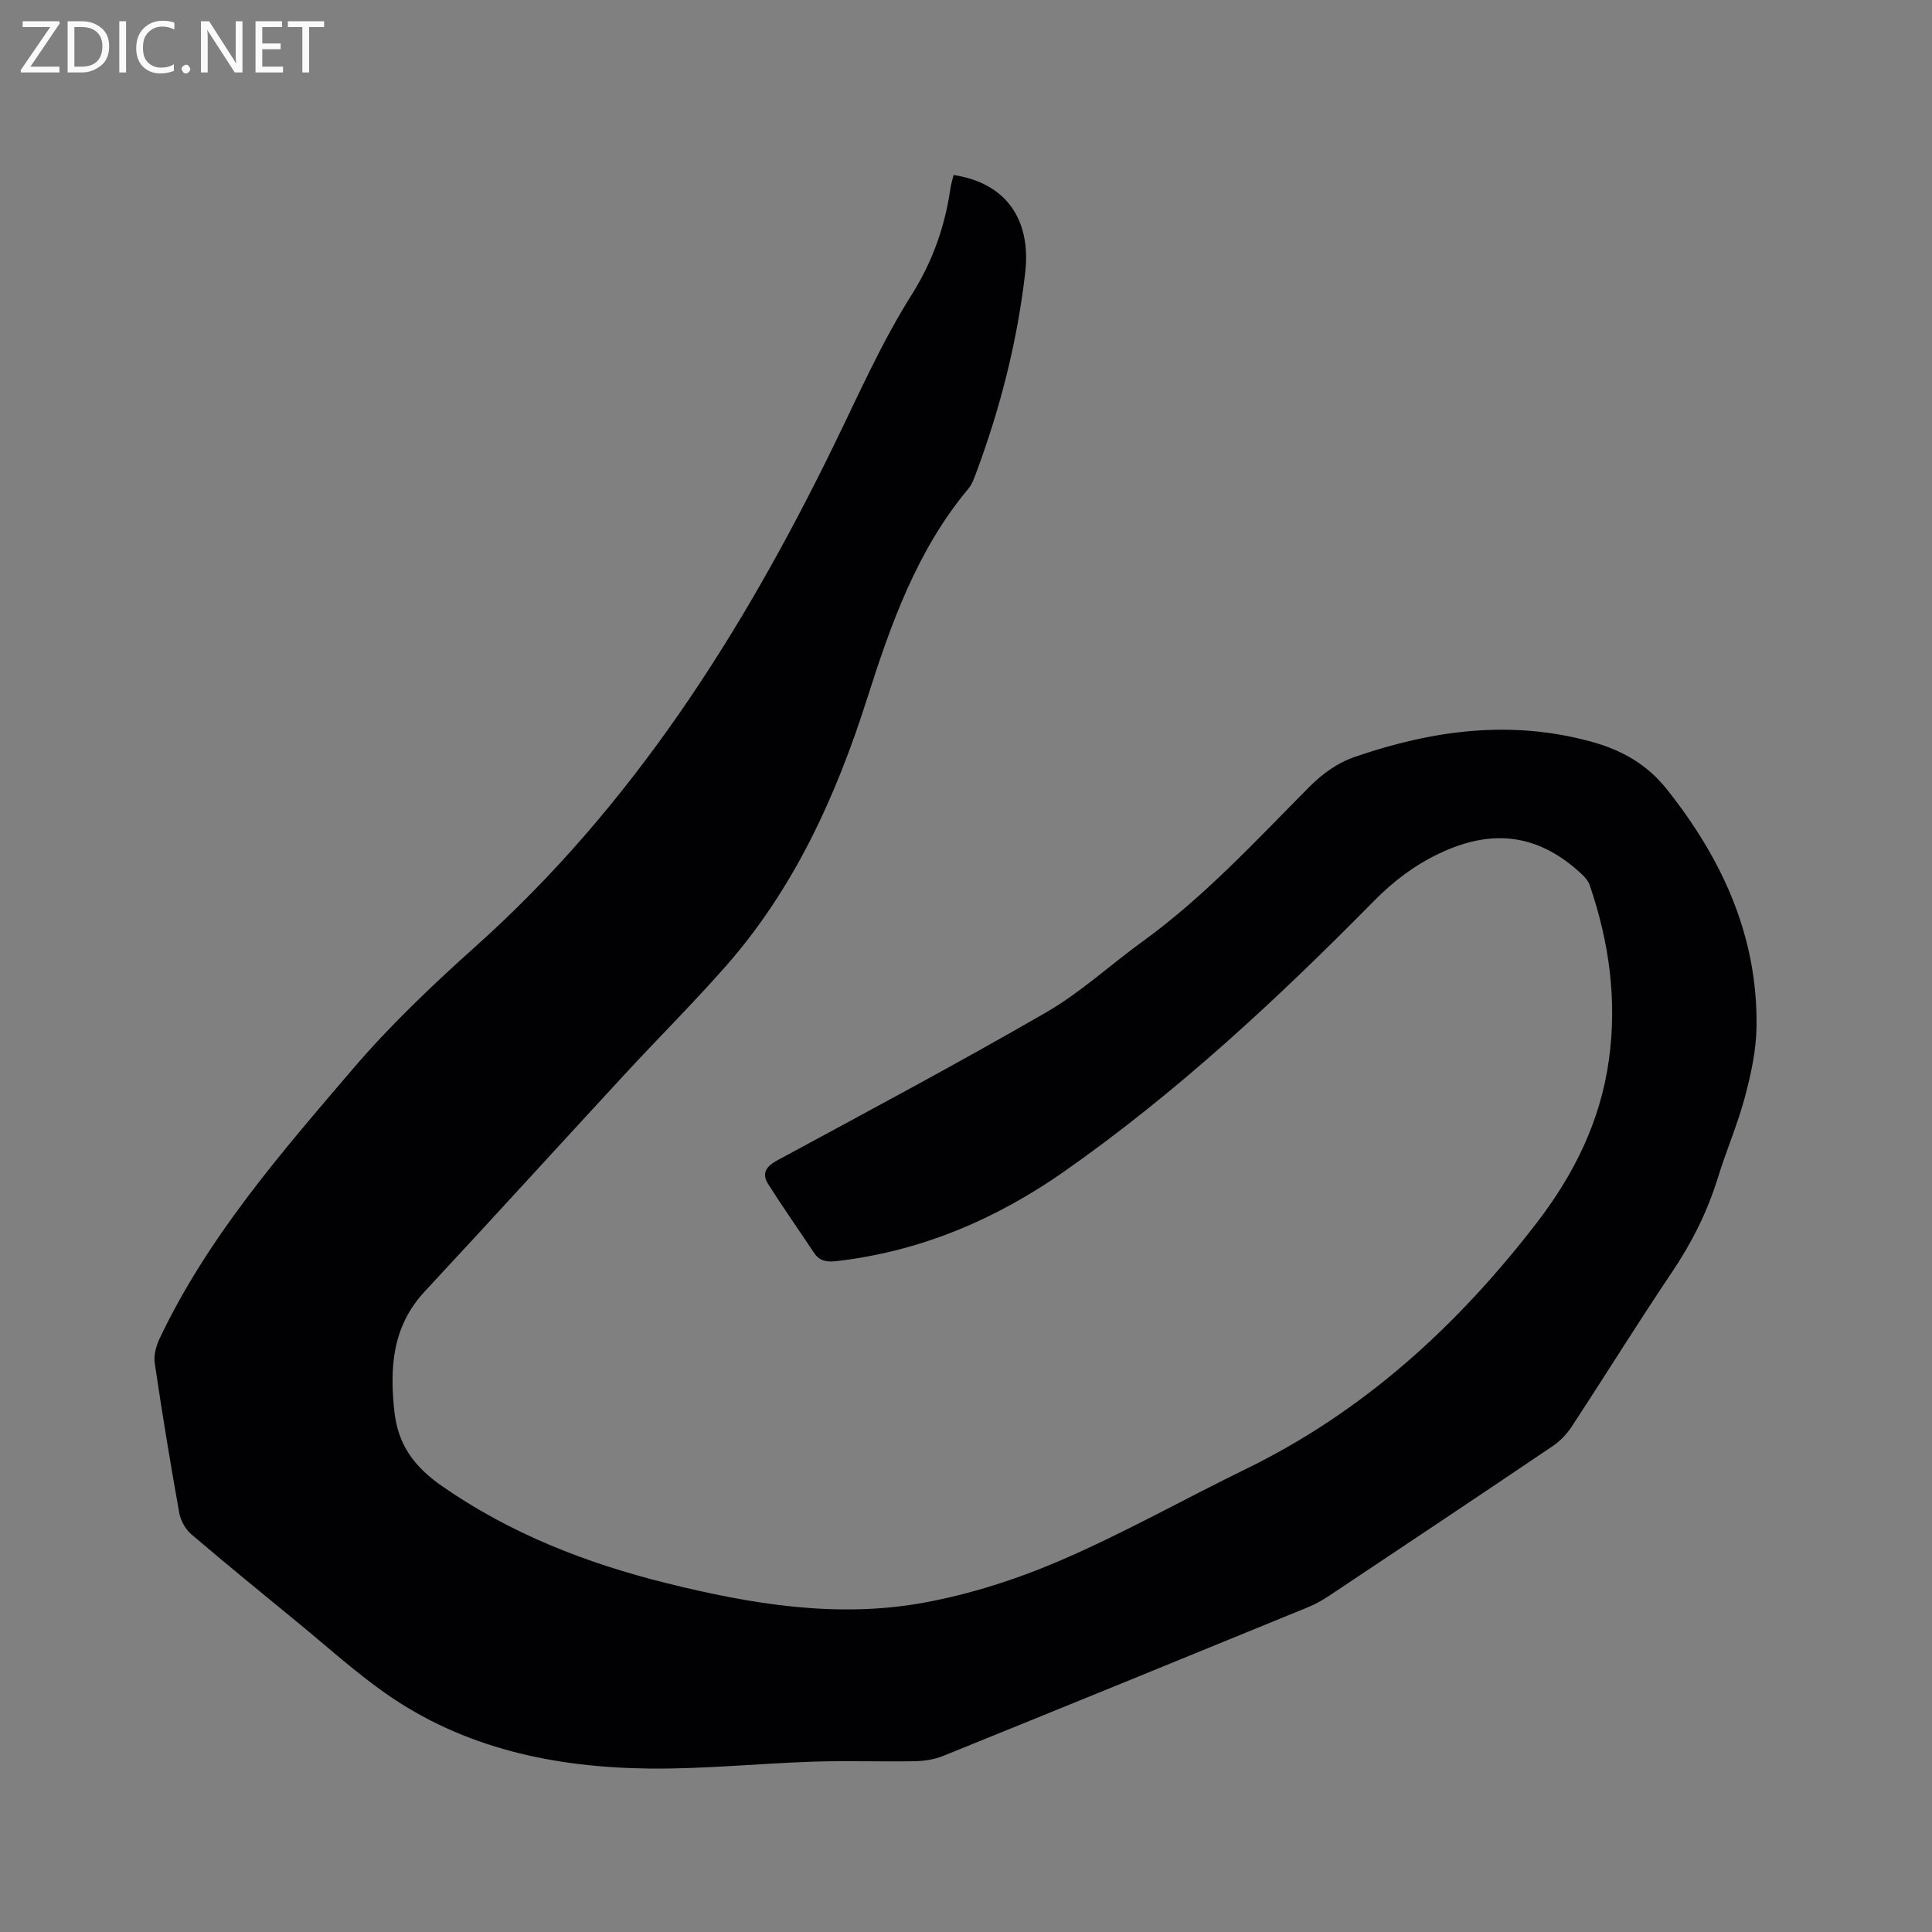 <svg enable-background="new 0 0 400 400" viewBox="0 0 400 400" xmlns="http://www.w3.org/2000/svg"><rect x="0" y="0" width="400" height="400" fill="#808080" stroke="none"/><path d="m197.43 36.23c10.65 1.61 16.13 8.99 14.82 20.3-1.64 14.15-5.13 27.89-10.1 41.25-.44 1.18-.88 2.46-1.66 3.4-10.65 12.74-16.04 27.99-20.97 43.48-6.45 20.25-15.13 39.38-29.35 55.49-6.73 7.63-13.94 14.82-20.85 22.3-13.81 14.95-27.51 30.01-41.37 44.92-6.73 7.23-7.3 15.73-6.29 24.93.76 6.91 4.19 11.43 9.77 15.32 14.23 9.92 30.01 16.05 46.67 20.18 17.49 4.34 35.25 7.29 53.16 4.02 9.7-1.77 19.34-4.88 28.4-8.79 13.01-5.61 25.42-12.61 38.17-18.83 24.46-11.91 43.91-29.68 60.36-51.06 7.7-10.01 13.13-20.98 14.9-33.58 1.75-12.42.09-24.5-3.96-36.3-.29-.84-.95-1.63-1.62-2.25-8.85-8.27-18.37-9.63-29.56-4.29-5.12 2.44-9.5 5.76-13.51 9.84-19.97 20.26-40.77 39.62-64.12 55.99-14.14 9.91-29.75 16.55-47.11 18.55-2 .23-3.51.03-4.67-1.71-3.15-4.73-6.42-9.39-9.47-14.19-1.39-2.19-.56-3.65 1.84-4.95 18.63-10.08 37.33-20.05 55.67-30.64 7.1-4.1 13.25-9.81 19.93-14.65 12.79-9.26 23.44-20.82 34.48-31.95 2.83-2.85 5.87-5.06 9.67-6.36 16.06-5.51 32.28-7.68 48.98-3.04 6.19 1.72 11.36 4.64 15.46 9.8 11.49 14.45 18.84 30.44 18.57 49.2-.07 4.89-1.16 9.85-2.43 14.61-1.5 5.61-3.84 10.99-5.55 16.55-2.17 7.05-5.39 13.48-9.51 19.6-7.1 10.55-13.8 21.36-20.77 31.99-1.01 1.54-2.39 2.99-3.91 4.02-15.37 10.38-30.8 20.67-46.23 30.95-1.4.93-2.89 1.79-4.44 2.42-25.17 10.31-50.36 20.59-75.57 30.8-1.81.73-3.88 1.05-5.85 1.09-7 .13-14-.14-20.99.09-11.31.37-22.61 1.55-33.91 1.43-19.59-.21-38.38-4.11-54.76-15.62-6.23-4.38-11.91-9.53-17.81-14.37-7.46-6.12-14.94-12.21-22.28-18.47-1.23-1.05-2.25-2.83-2.54-4.42-1.85-10.32-3.55-20.67-5.08-31.04-.24-1.61.27-3.54.98-5.05 9.96-21.04 25.12-38.43 40.04-55.89 7.75-9.06 16.49-17.37 25.39-25.34 32.43-29 55.2-64.9 74.06-103.5 5.21-10.65 9.96-21.49 16.31-31.55 4.23-6.71 6.84-14.06 7.96-21.94.14-.93.44-1.84.65-2.74z" fill="#010104"/><g fill="#fbfafa"><path d="m12.4 4.8-6.1 9h6v1.2h-8v-.5l6.1-8.9h-5.7v-1.2h7.6v.4z"/><path d="m14 15v-10.6h3c1.6 0 2.9.5 4 1.4s1.6 2.2 1.6 3.8-.5 3-1.6 3.9-2.4 1.5-4 1.5zm1.4-9.4v8.2h1.6c1.3 0 2.4-.4 3.1-1.1s1.1-1.8 1.1-3.1-.4-2.3-1.2-3-1.8-1-3.1-1z"/><path d="m26.1 4.4v10.6h-1.4v-10.6z"/><path d="m36.1 14.6c-.8.4-1.8.6-2.9.6-1.5 0-2.7-.5-3.6-1.4s-1.4-2.2-1.4-3.8c0-1.7.5-3.1 1.5-4.1s2.3-1.6 3.9-1.6c1 0 1.8.1 2.5.4v1.4c-.8-.4-1.6-.6-2.5-.6-1.2 0-2.1.4-2.9 1.2s-1.1 1.8-1.1 3.2c0 1.3.3 2.3 1 3s1.6 1.1 2.7 1.1c1 0 2-.2 2.7-.7v1.3z"/><path d="m37.6 14.3c0-.2.1-.5.3-.6s.4-.3.6-.3c.3 0 .5.1.6.3s.3.4.3.6-.1.4-.3.6-.4.3-.6.3c-.3 0-.5-.1-.6-.3s-.3-.4-.3-.6z"/><path d="m50.2 15h-1.6l-5.3-8.2c-.2-.2-.3-.5-.4-.7 0 .2.1.7.1 1.5v7.4h-1.4v-10.6h1.7l5.2 8.1c.2.4.4.6.4.7 0-.3-.1-.8-.1-1.5v-7.3h1.4z"/><path d="m58.6 15h-5.7v-10.6h5.5v1.2h-4.1v3.4h3.8v1.2h-3.8v3.6h4.3z"/><path d="m67.1 5.6h-3.1v9.4h-1.4v-9.4h-3v-1.2h7.5z"/></g></svg>